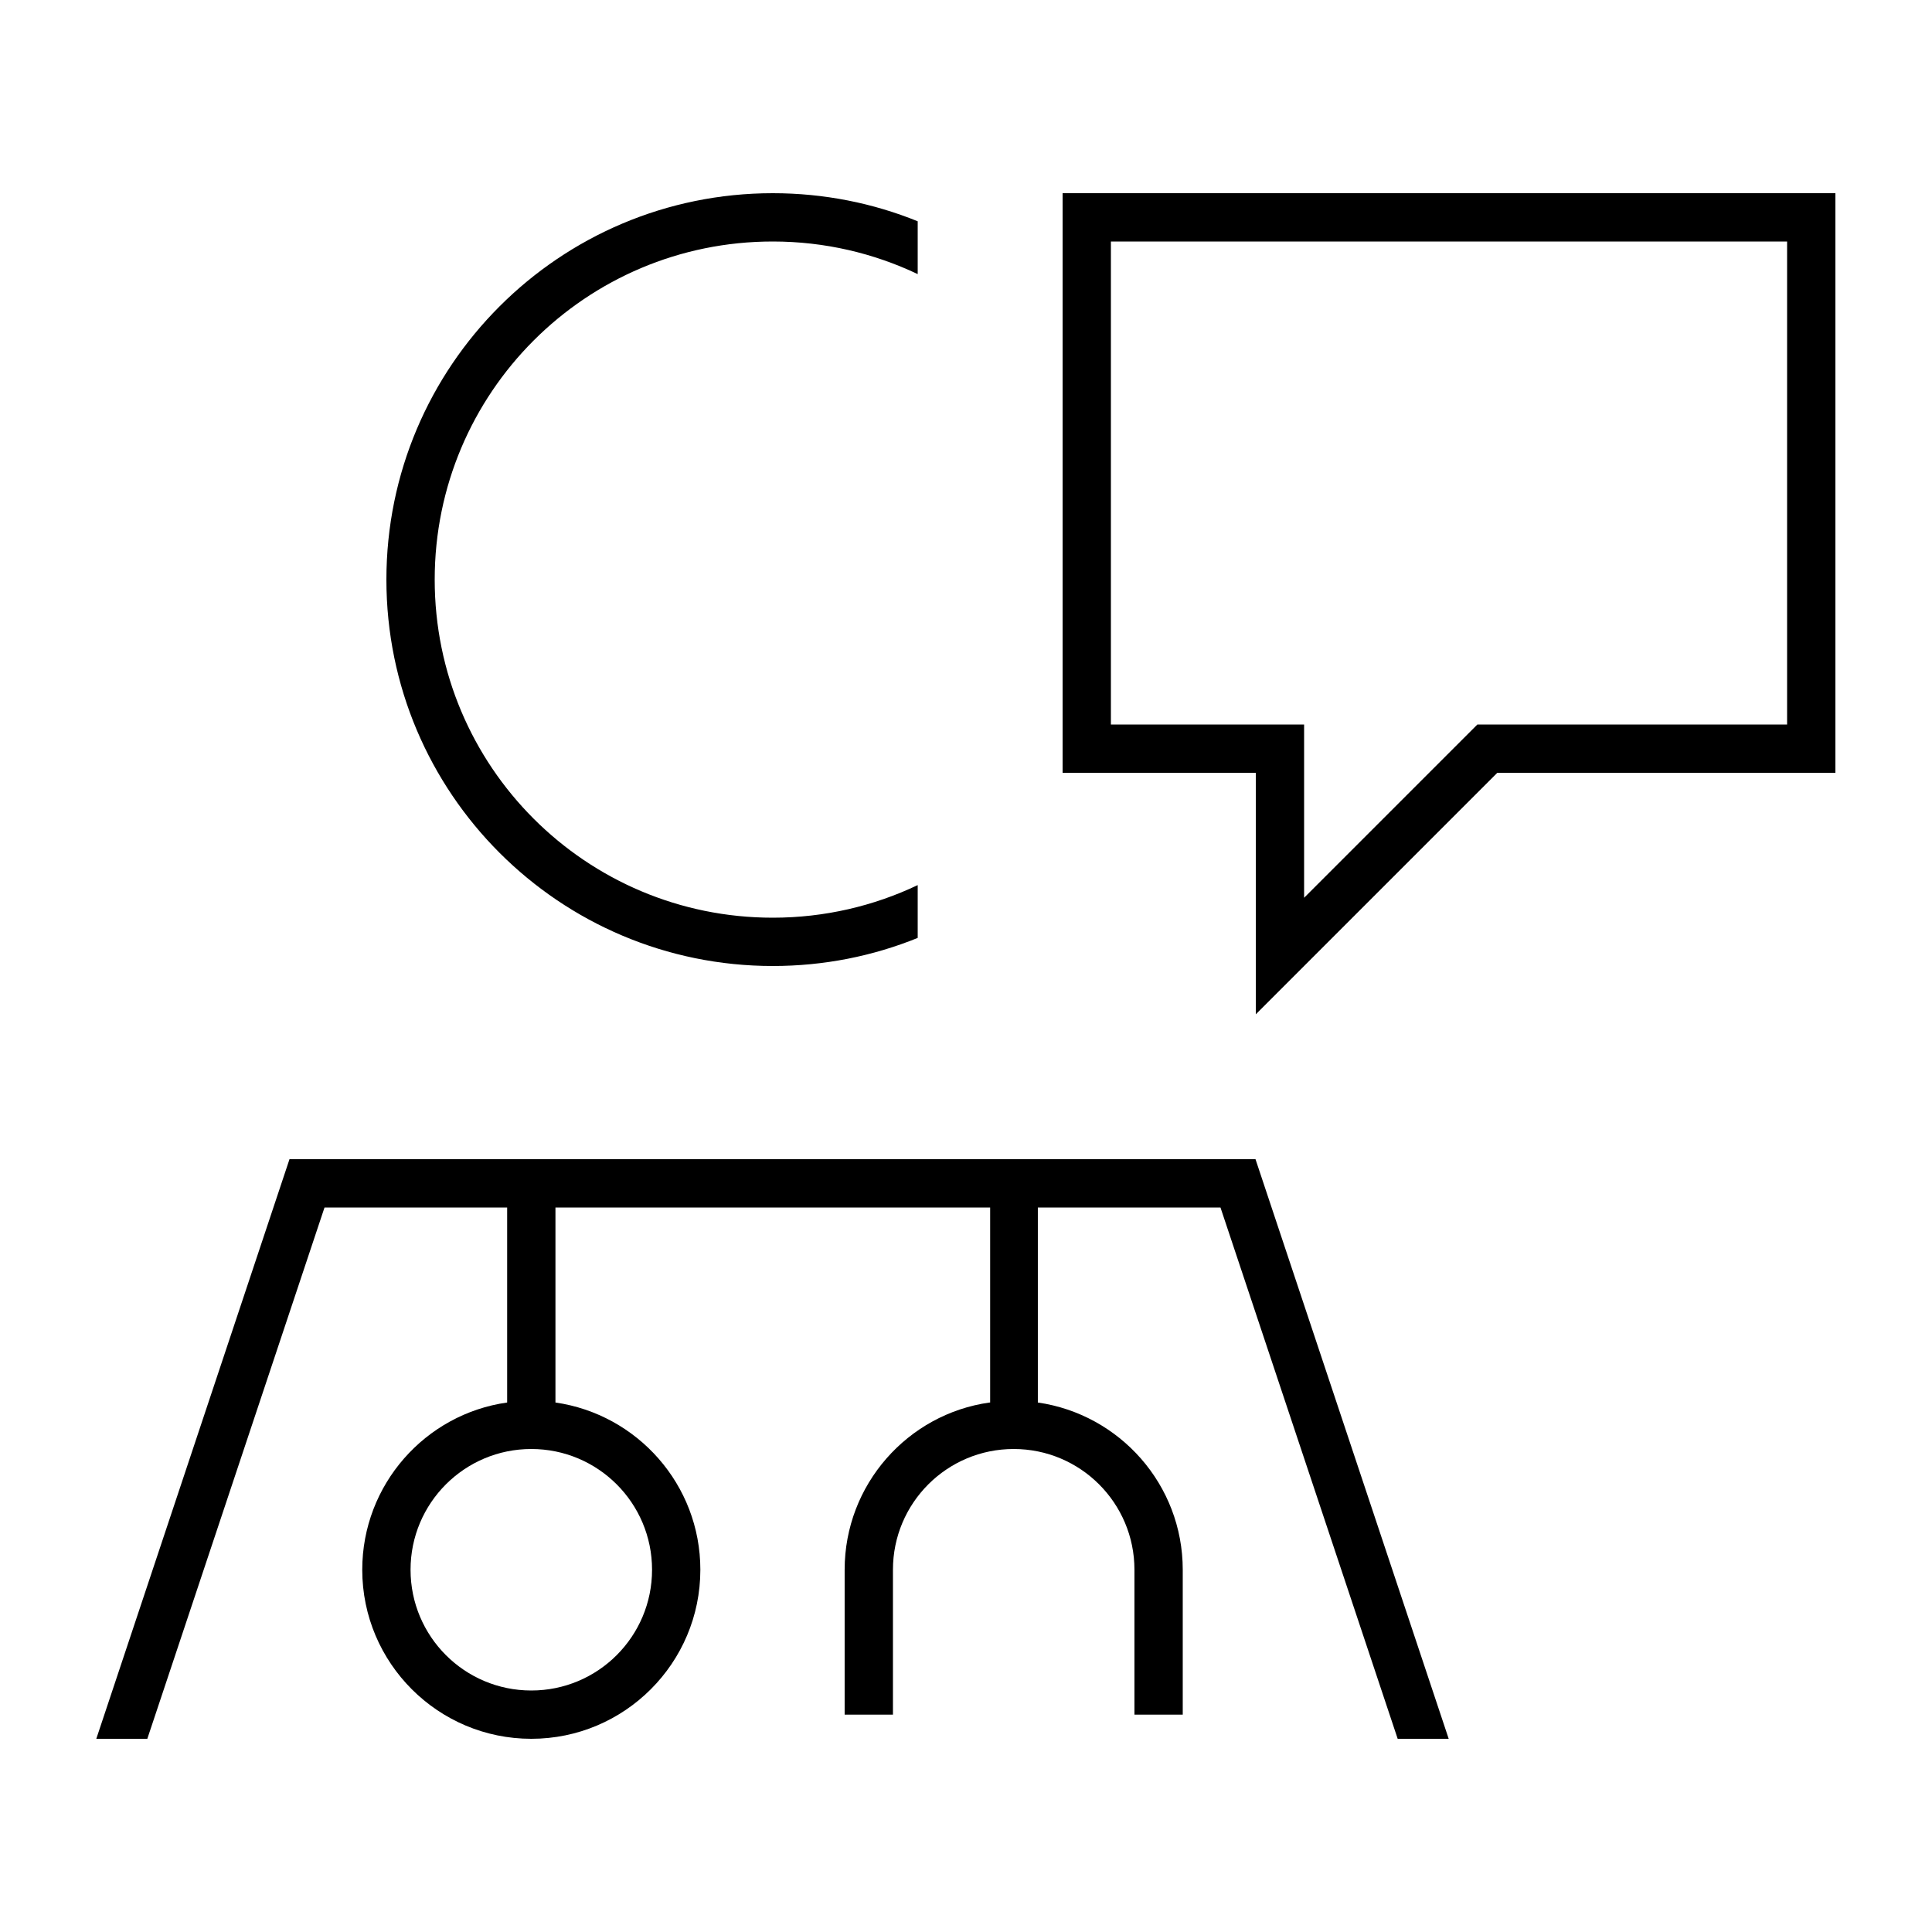 <svg xmlns="http://www.w3.org/2000/svg" viewBox="0 0 640 640"><!--! Font Awesome Pro 7.1.0 by @fontawesome - https://fontawesome.com License - https://fontawesome.com/license (Commercial License) Copyright 2025 Fonticons, Inc. --><path fill="currentColor" d="M256 64C273 64 289.2 67.3 304 73.3L304 90.8C289.5 83.9 273.2 80 256 80C194.1 80 144 130.1 144 192C144 253.9 194.1 304 256 304C273.2 304 289.5 300.1 304 293.2L304 310.7C289.2 316.7 273 320 256 320C185.3 320 128 262.7 128 192C128 121.3 185.3 64 256 64zM328 464.6L328 400L184 400L184 464.6C211.1 468.5 232 491.8 232 520C232 550.9 206.9 576 176 576C145.1 576 120 550.9 120 520C120 491.8 140.9 468.4 168 464.6L168 400L107.5 400L48.8 576L31.9 576L95.9 384L415.9 384L479.9 576L463 576L404.3 400L343.8 400L343.8 464.6C370.9 468.5 391.8 491.8 391.8 520L391.8 568L375.8 568L375.8 520C375.8 497.9 357.9 480 335.8 480C313.7 480 295.8 497.9 295.8 520L295.8 568L279.8 568L279.8 520C279.8 491.8 300.7 468.4 327.8 464.6zM216 520C216 497.9 198.1 480 176 480C153.9 480 136 497.9 136 520C136 542.1 153.9 560 176 560C198.1 560 216 542.1 216 520zM416 256L352 256L352 64L608 64L608 256L496 256L416 336L416 256zM416 240L432 240L432 297.4L484.7 244.7L489.4 240L592 240L592 80L368 80L368 240L416 240z"/></svg>